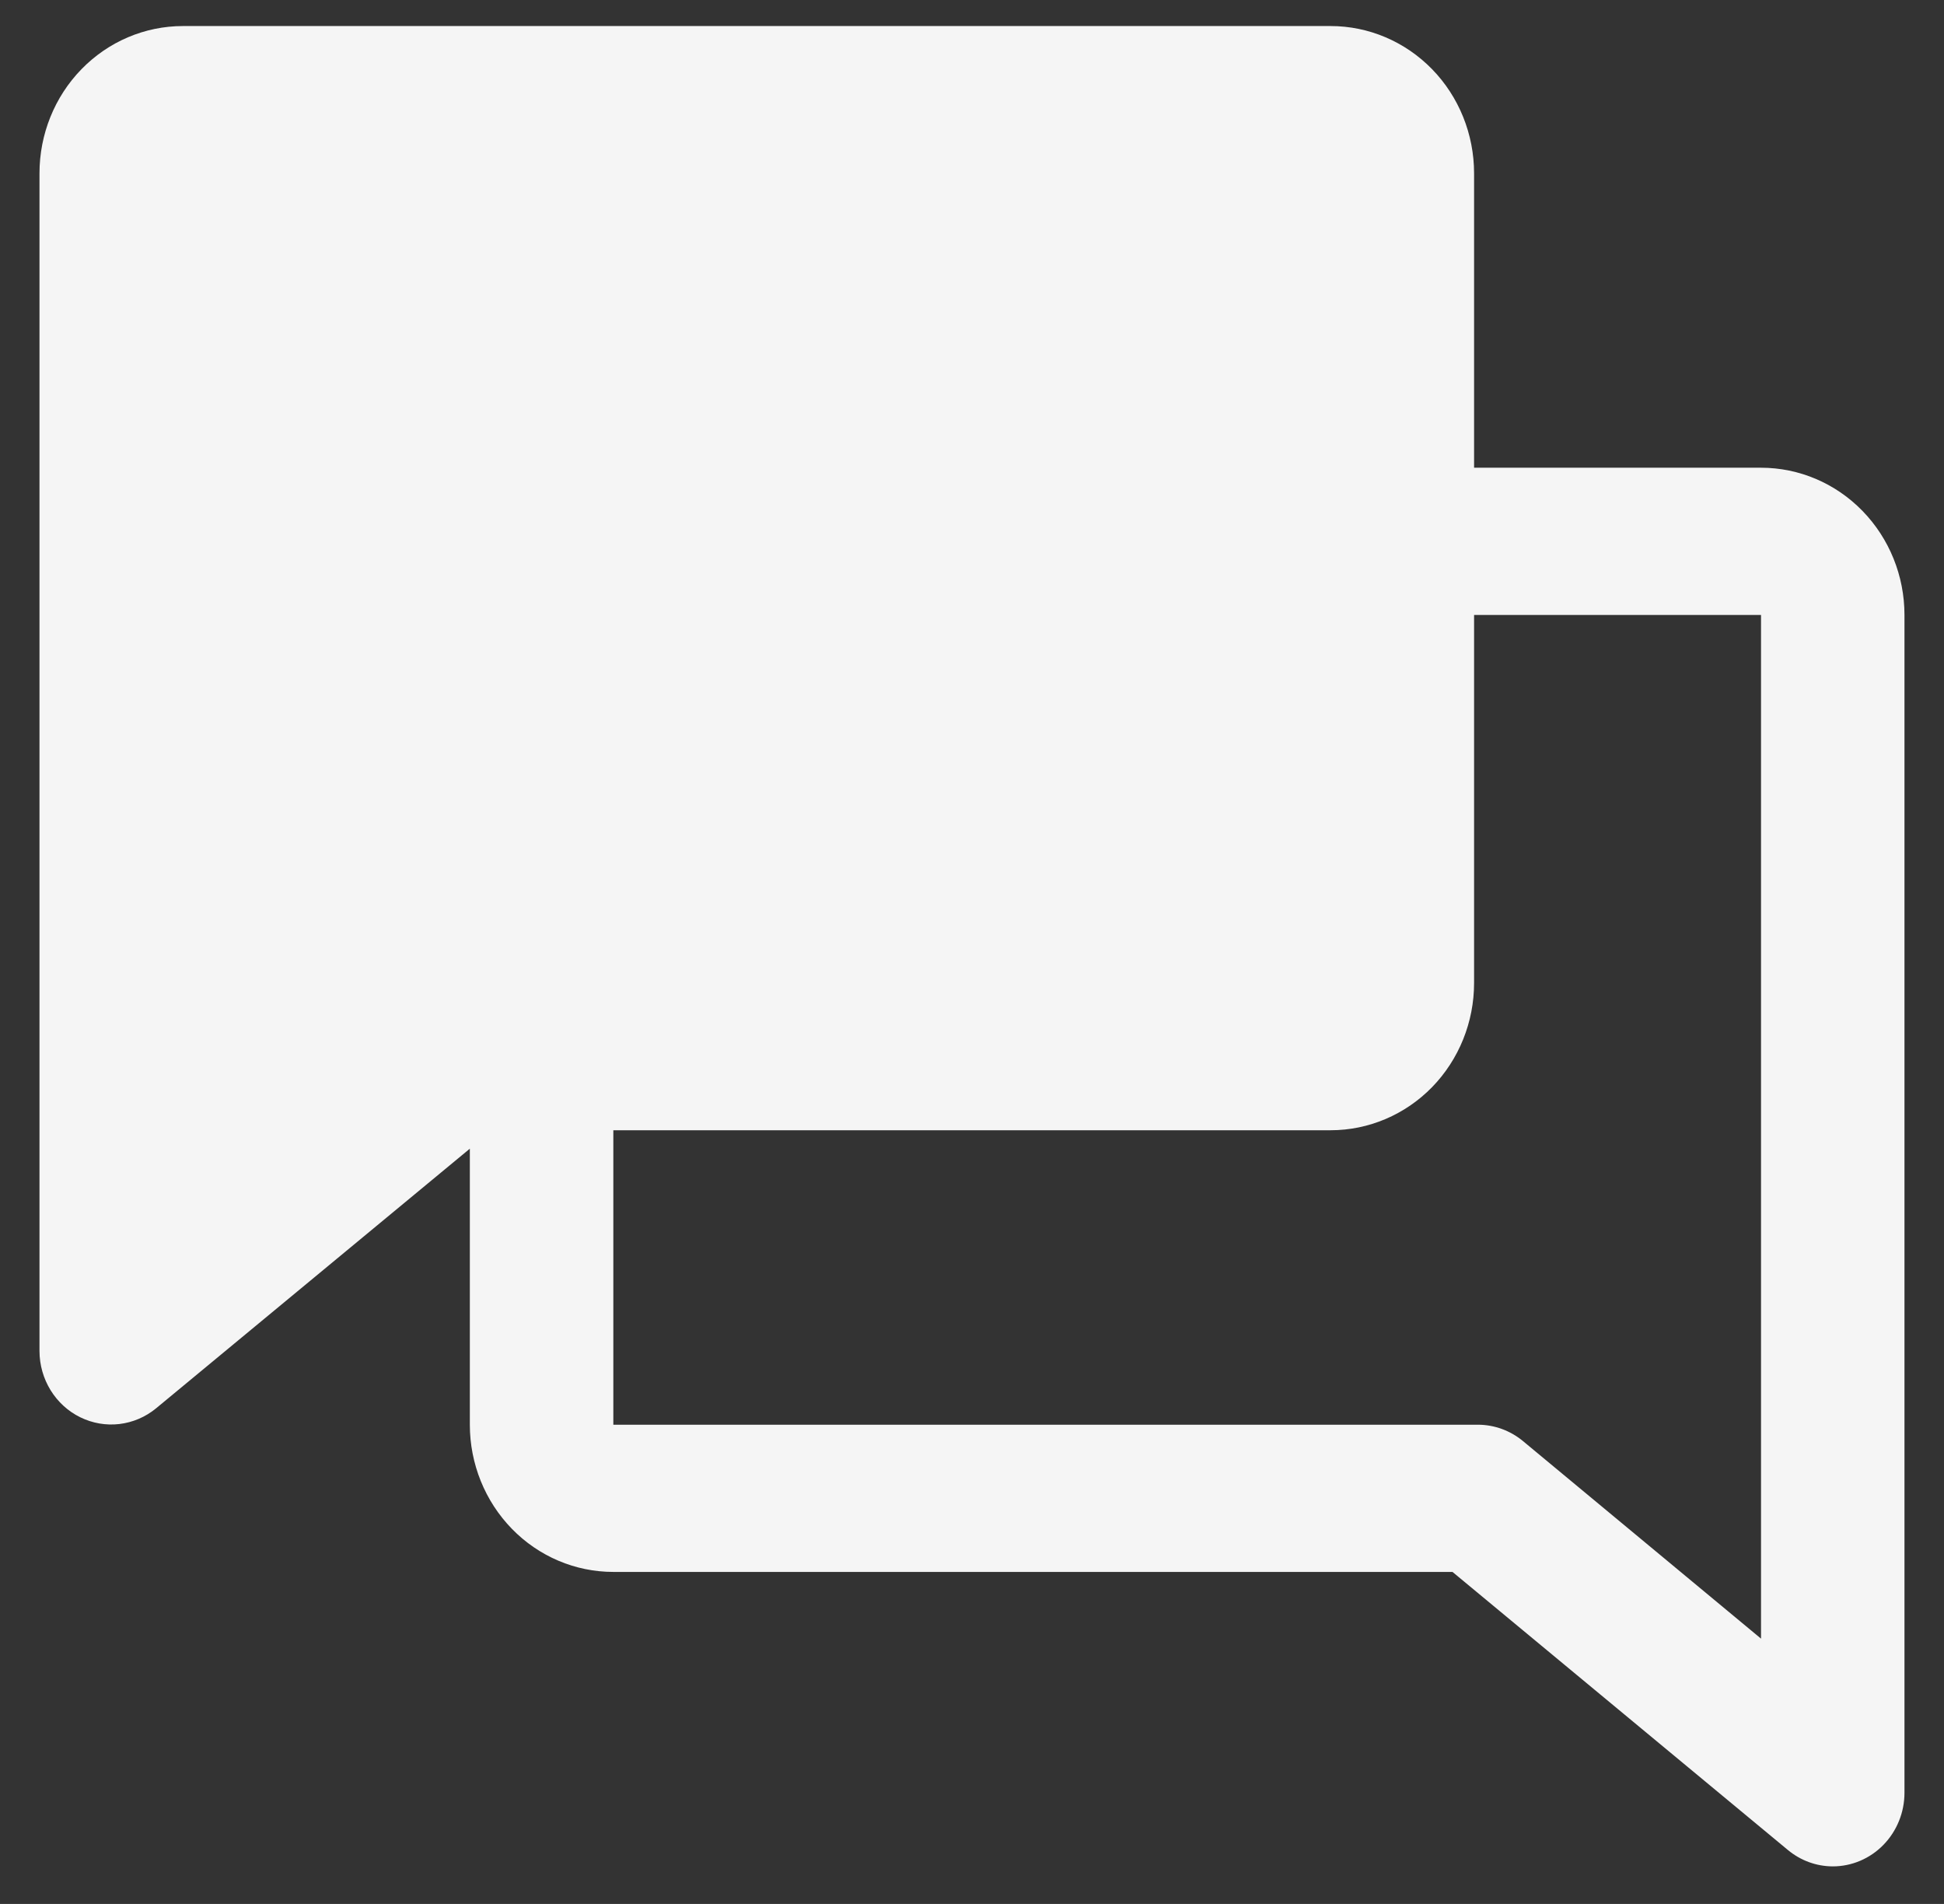 <svg width="48" height="47" viewBox="0 0 48 47" fill="none" xmlns="http://www.w3.org/2000/svg">
<rect x="0" y="0" width="48" height="47" fill="#333333" stroke="none"/>
<path id="Vector" d="M47.024 15.181C47.024 14.217 46.651 13.293 45.986 12.611C45.322 11.929 44.421 11.546 43.482 11.546H36.397V4.278C36.397 3.314 36.024 2.389 35.36 1.708C34.695 1.026 33.794 0.643 32.855 0.643H4.517C3.577 0.643 2.676 1.026 2.012 1.708C1.348 2.389 0.975 3.314 0.975 4.278V33.353C0.976 33.695 1.071 34.029 1.249 34.318C1.427 34.607 1.681 34.839 1.981 34.986C2.282 35.134 2.617 35.192 2.948 35.153C3.279 35.114 3.593 34.98 3.853 34.766L11.601 28.356V35.17C11.601 36.134 11.975 37.058 12.639 37.74C13.303 38.422 14.204 38.804 15.144 38.804H35.864L44.146 45.669C44.459 45.929 44.85 46.072 45.253 46.073C45.723 46.073 46.173 45.882 46.505 45.541C46.837 45.2 47.024 44.738 47.024 44.256V15.181ZM37.604 35.574C37.29 35.314 36.9 35.172 36.497 35.17H15.144V27.901H32.855C33.794 27.901 34.695 27.518 35.36 26.837C36.024 26.155 36.397 25.231 36.397 24.267V15.181H43.482V40.451L37.604 35.574Z" fill="#F5F5F5"/>
</svg>
